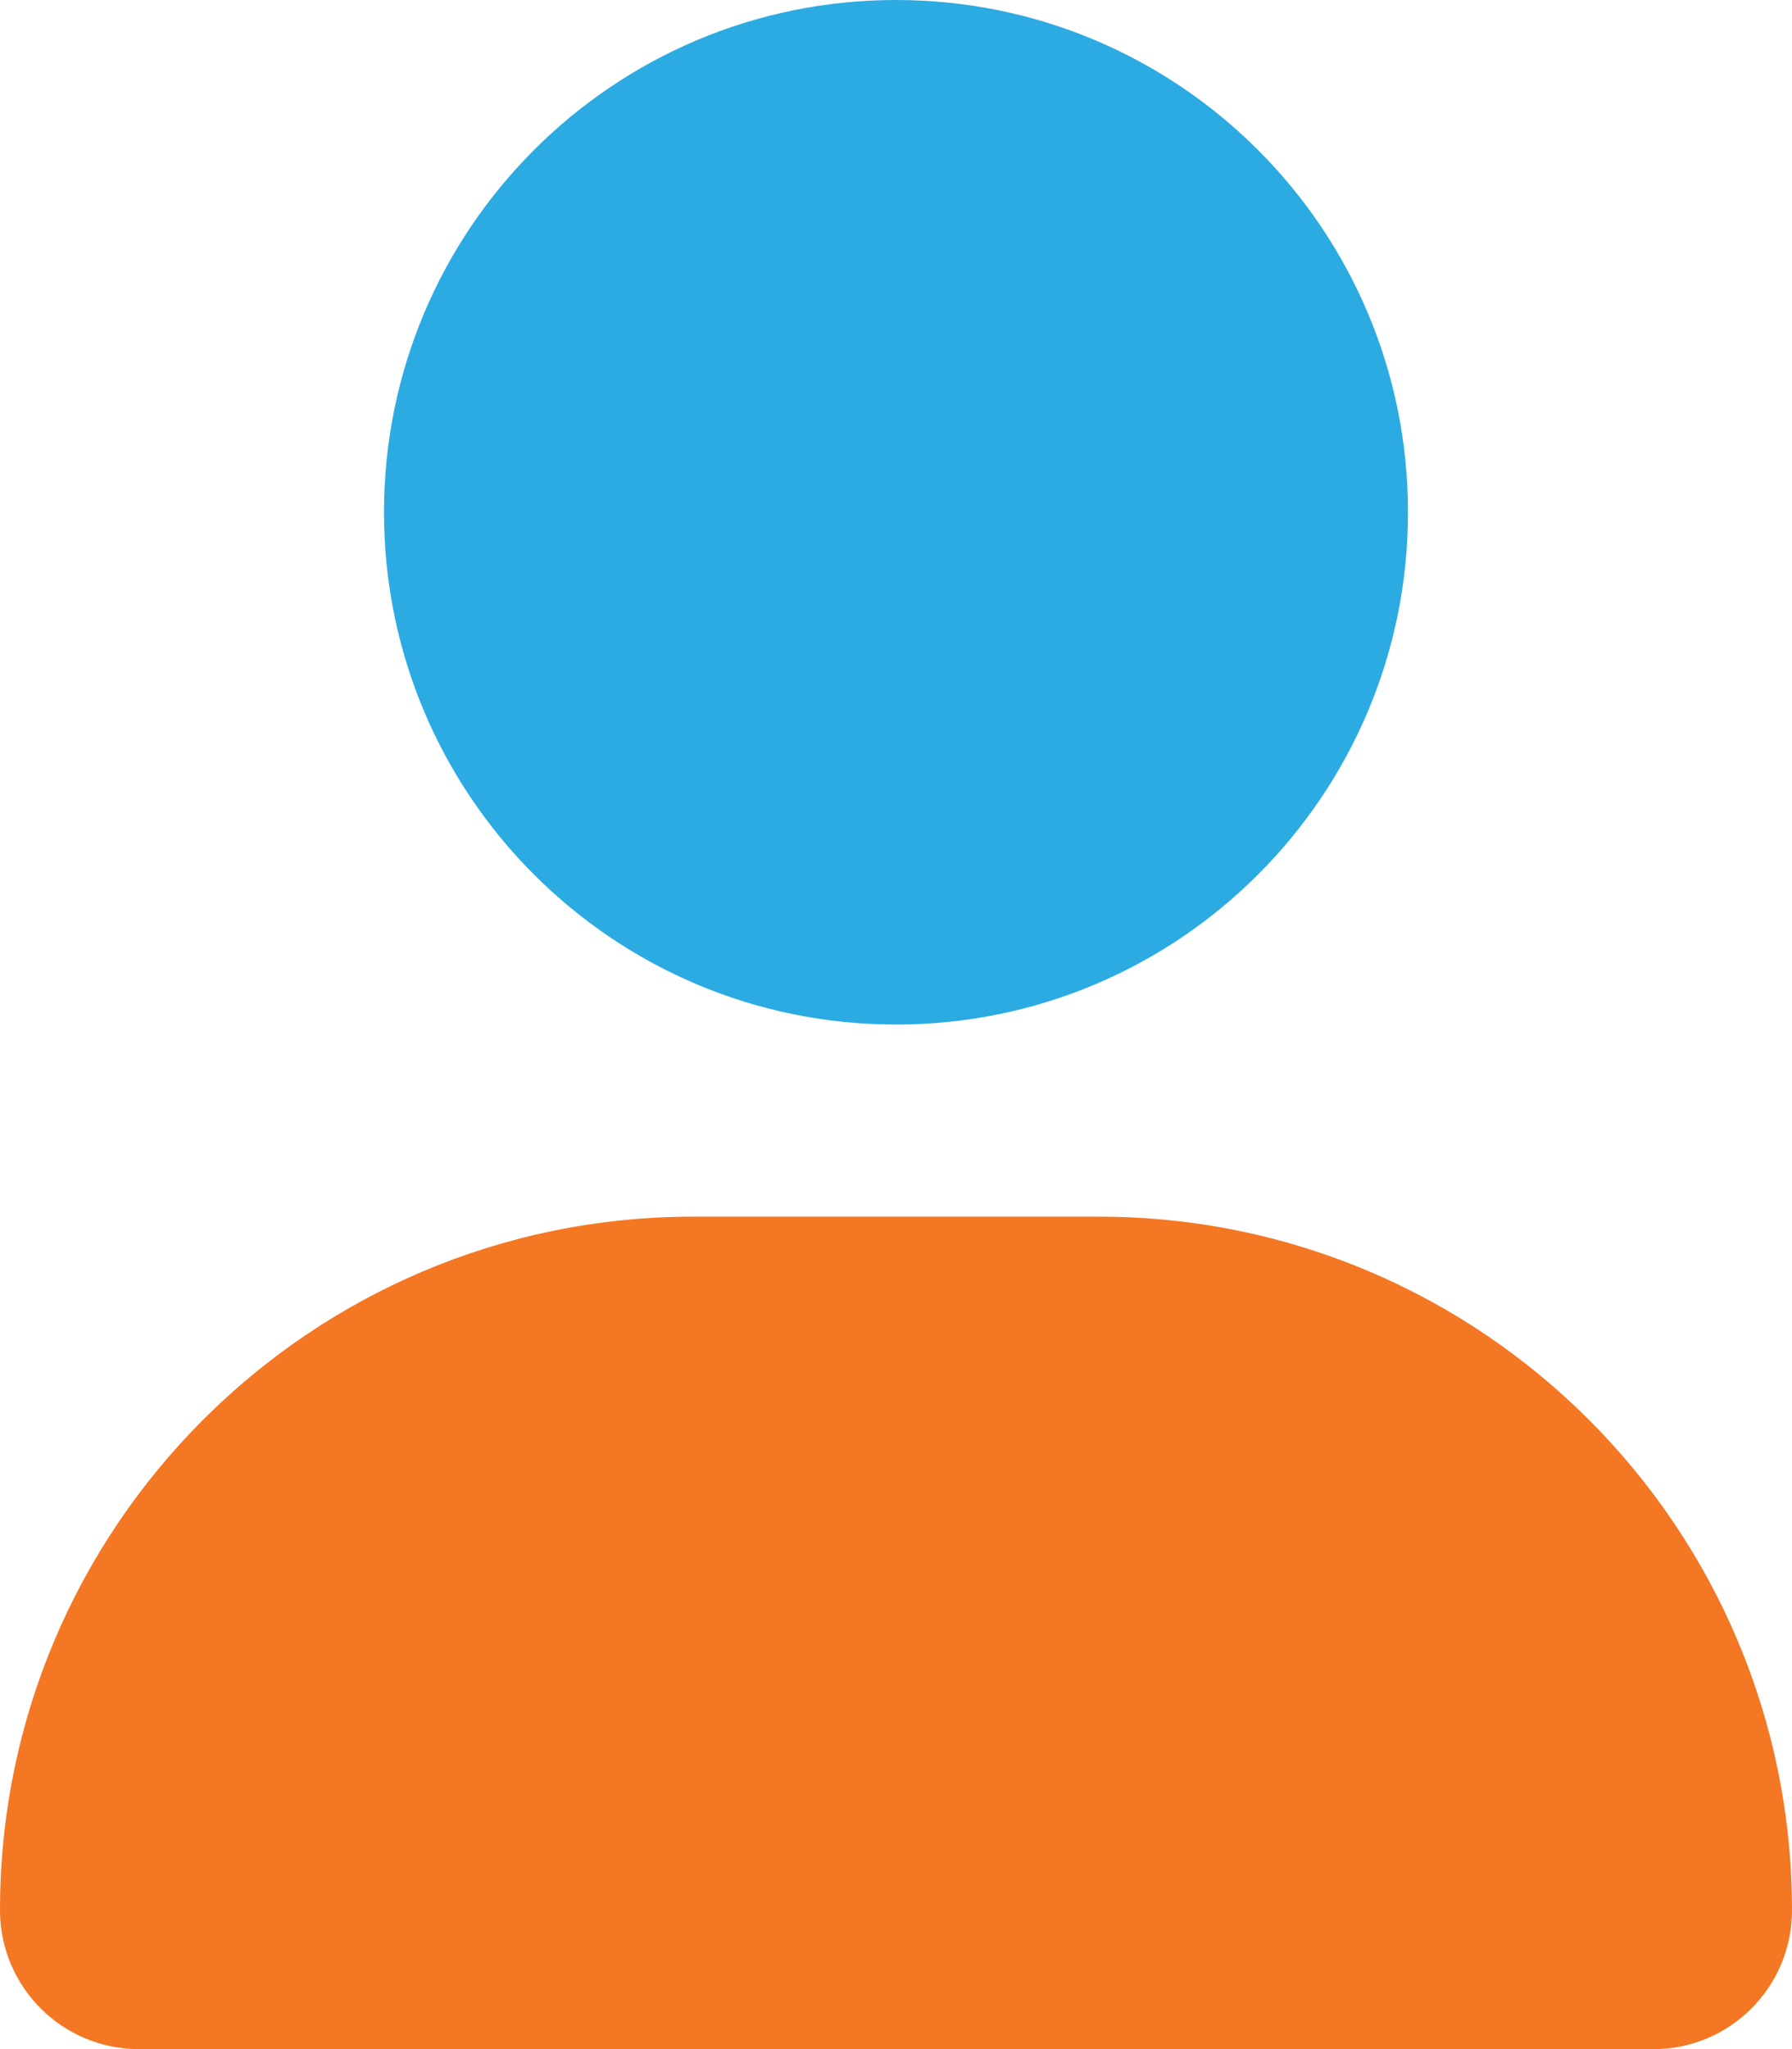 <?xml version="1.0" encoding="utf-8"?>
<!-- Generator: Adobe Illustrator 27.0.1, SVG Export Plug-In . SVG Version: 6.00 Build 0)  -->
<svg version="1.1" id="Layer_1" xmlns="http://www.w3.org/2000/svg" xmlns:xlink="http://www.w3.org/1999/xlink" x="0px" y="0px"
	 viewBox="0 0 448 512" style="enable-background:new 0 0 448 512;" xml:space="preserve">
<style type="text/css">
	.st0{fill:#F47723;}
	.st1{fill:#2CABE2;enable-background:new    ;}
	.st2{clip-path:url(#SVGID_00000122718567698126228760000008170255445809636543_);}
	.st3{fill:#2CABE2;}
</style>
<path class="st0" d="M274.7,304H173.3C77.6,304,0,381.6,0,477.3C0,496.4,15.5,512,34.7,512h378.7c19.1,0,34.6-15.5,34.6-34.7
	C448,381.6,370.4,304,274.7,304z"/>
<path class="st1" d="M352,128c0,70.7-57.3,128-128,128S96,198.7,96,128S153.3,0,224,0C294.7,0,352,57.3,352,128z"/>
<g id="Group_36" transform="translate(-0.376)">
	<g>
		<defs>
			<rect id="SVGID_1_" x="-365.5" y="229.3" width="36" height="35"/>
		</defs>
		<clipPath id="SVGID_00000116213105452469128230000016294844202799775912_">
			<use xlink:href="#SVGID_1_"  style="overflow:visible;"/>
		</clipPath>
		<g id="Group_35" transform="translate(0)" style="clip-path:url(#SVGID_00000116213105452469128230000016294844202799775912_);">
			<path id="Path_14" class="st3" d="M-336.3,237.4h-3.2v-6.8c0-0.8-0.6-1.4-1.4-1.4c0,0,0,0,0,0h-13.6c-0.8,0-1.4,0.6-1.4,1.4
				c0,0,0,0,0,0v6.8h-3.2c-3.8,0-6.8,3.1-6.8,6.8V257c0,3.8,3.1,6.8,6.8,6.8h22.7c3.8,0,6.8-3.1,6.8-6.8v-12.7
				C-329.5,240.5-332.5,237.5-336.3,237.4 M-353.1,232h10.9v5.5h-10.9V232z M-332.2,257c0,2.2-1.8,4.1-4,4.1c0,0,0,0,0,0H-359
				c-2.2,0-4.1-1.8-4.1-4c0,0,0,0,0,0v-12.7c0-2.2,1.8-4.1,4.1-4.1c0,0,0,0,0,0h22.7c2.2,0,4.1,1.8,4.1,4c0,0,0,0,0,0V257z"/>
			<path id="Path_15" class="st0" d="M-347.7,242.9c-2,0-3.6,1.6-3.6,3.6c0,2,1.6,3.6,3.6,3.6s3.6-1.6,3.6-3.6
				C-344,244.5-345.7,242.9-347.7,242.9L-347.7,242.9"/>
			<path id="Path_16" class="st0" d="M-352.7,252c-0.7,0-1.3,0.6-1.3,1.3l0,0v1.2c0,2,2.6,3.9,6.4,3.9s6.4-1.8,6.4-3.9v-1.2
				c0-0.7-0.6-1.3-1.3-1.3c0,0,0,0,0,0H-352.7z"/>
		</g>
	</g>
</g>
</svg>
